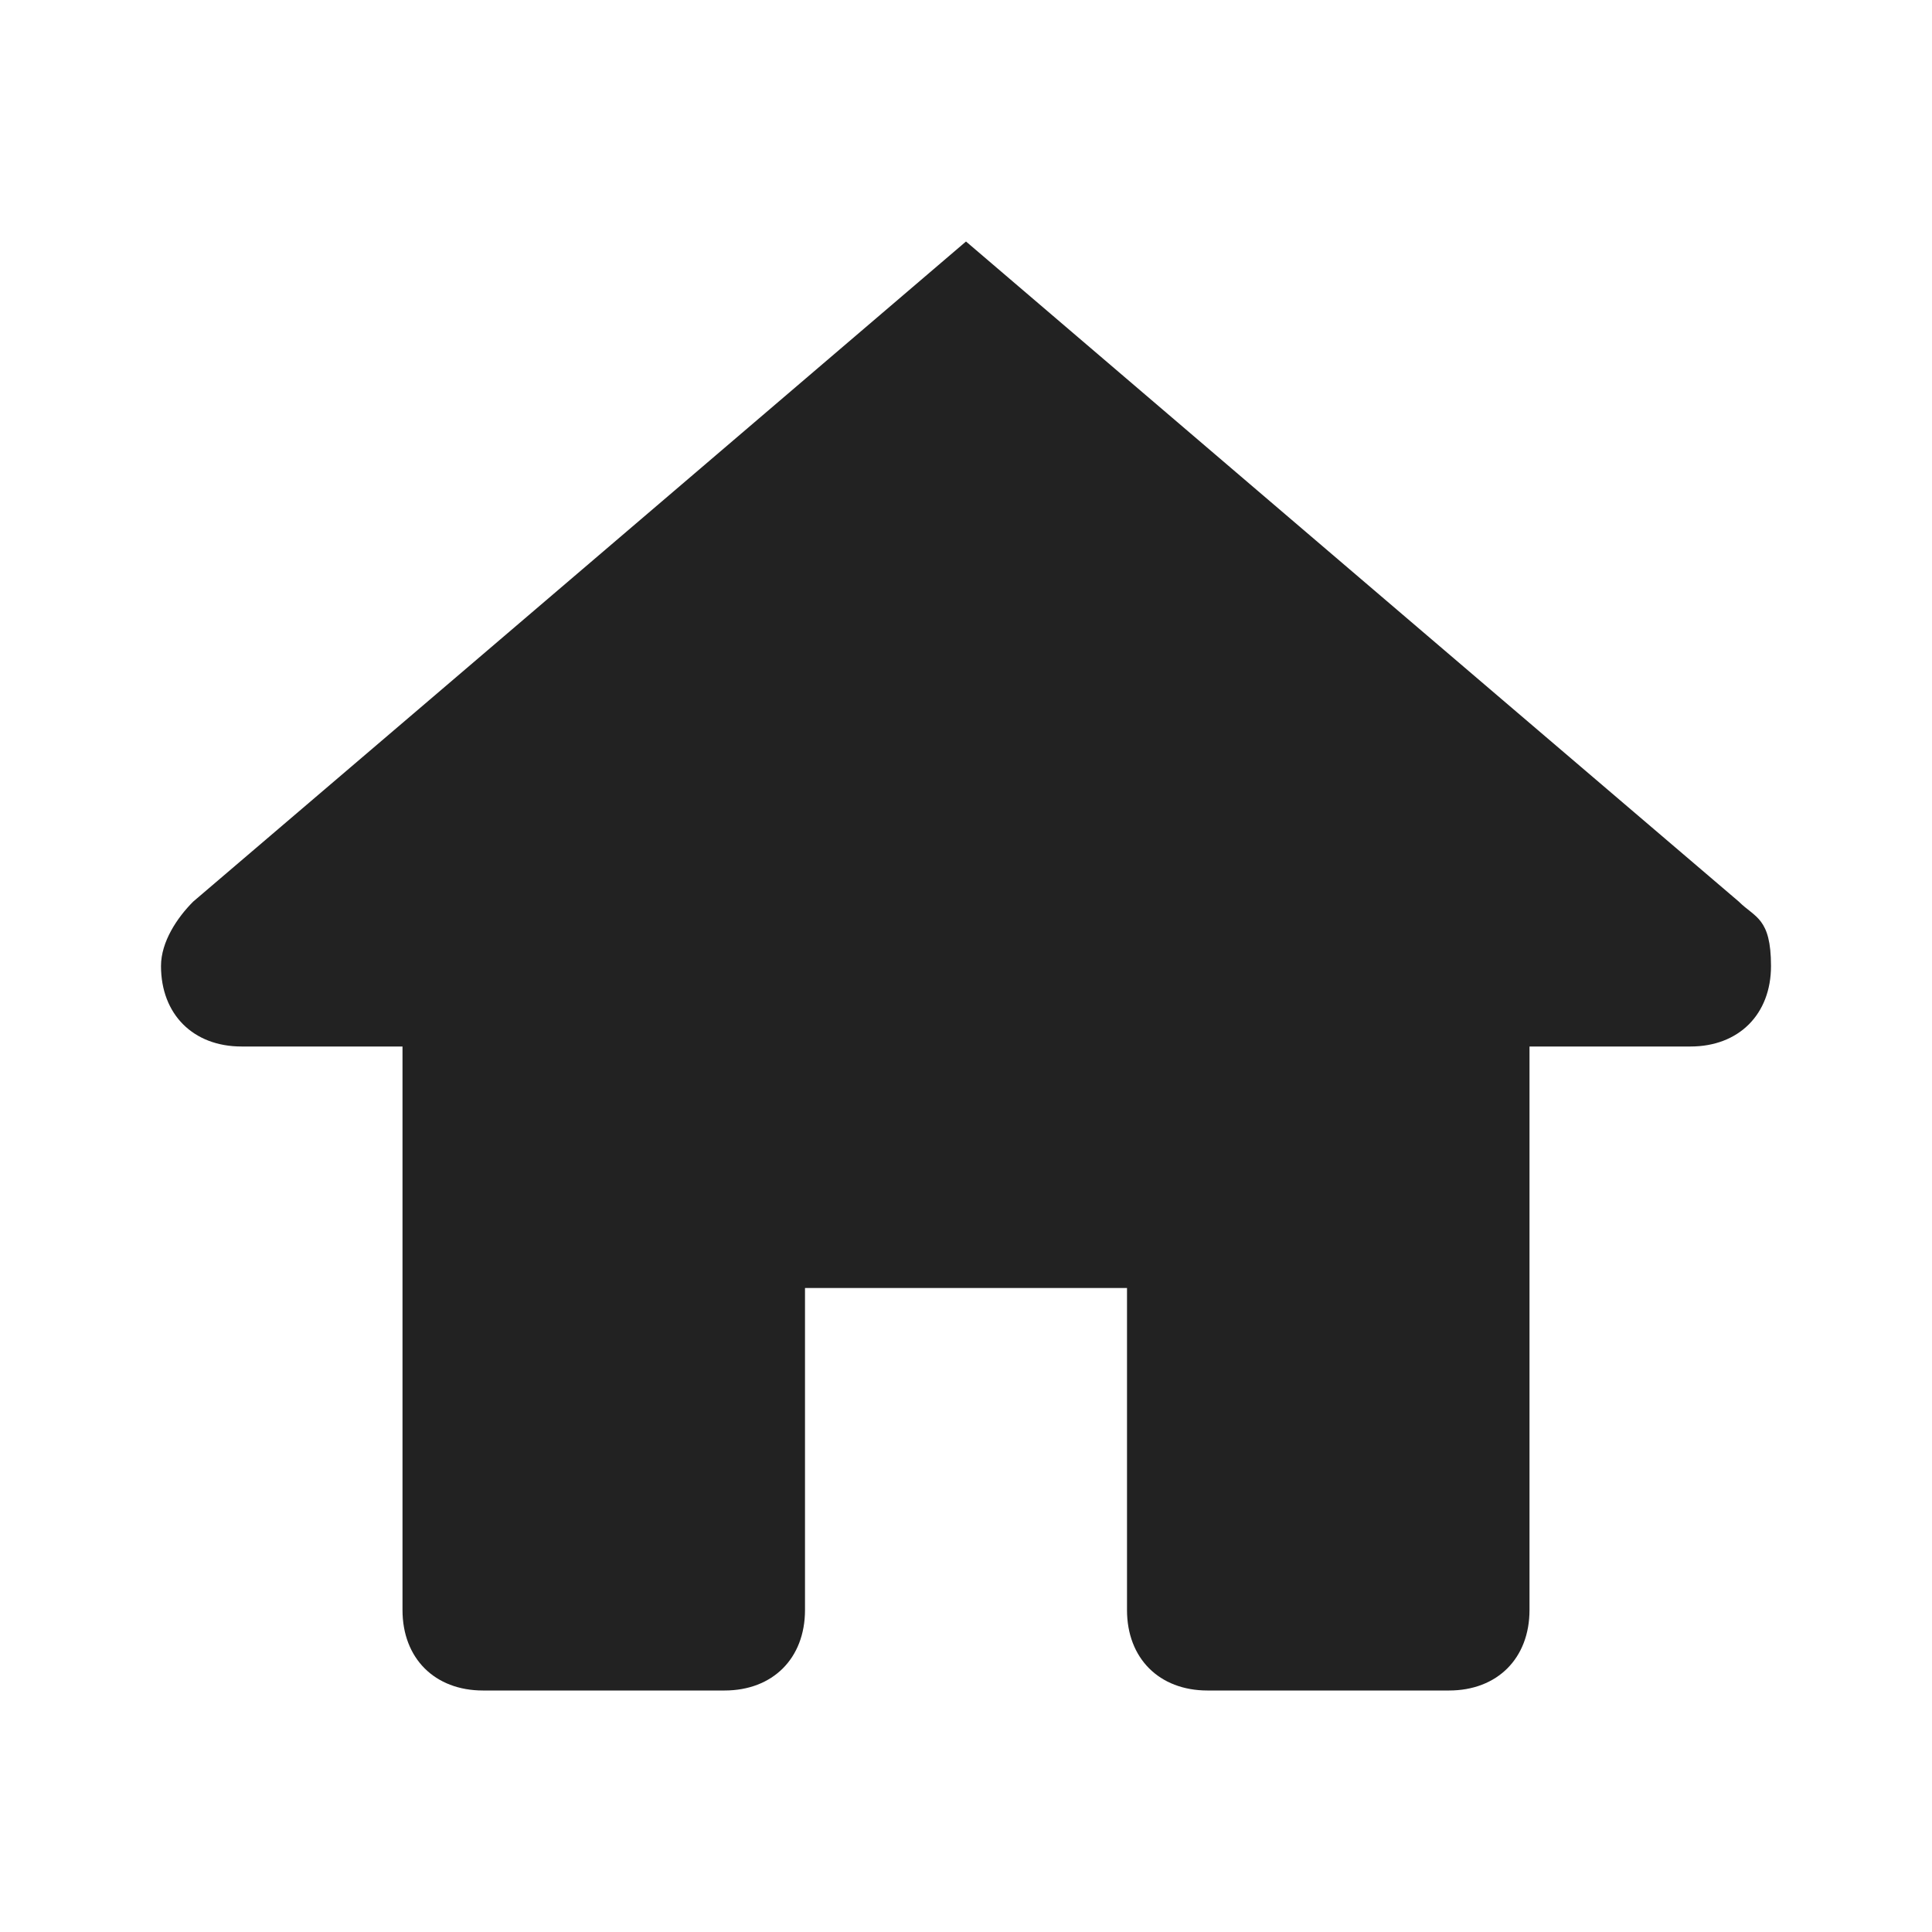<?xml version="1.0" encoding="UTF-8"?>
<svg id="Layer_1" xmlns="http://www.w3.org/2000/svg" baseProfile="tiny" version="1.2" viewBox="0 0 24 24">
  <!-- Generator: Adobe Illustrator 29.5.0, SVG Export Plug-In . SVG Version: 2.1.0 Build 137)  -->
  <defs>
    <style>
      .st0 {
        fill: #222;
      }
    </style>
  </defs>
  <path class="st0" d="M12,3S5.8,8.3,2.4,11.2c-.2.2-.4.5-.4.8,0,.6.4,1,1,1h2v7c0,.6.4,1,1,1h3c.6,0,1-.4,1-1v-4h4v4c0,.6.4,1,1,1h3c.6,0,1-.4,1-1v-7h2c.6,0,1-.4,1-1s-.2-.6-.4-.8c-3.4-2.9-9.6-8.2-9.6-8.2Z"/>
</svg>